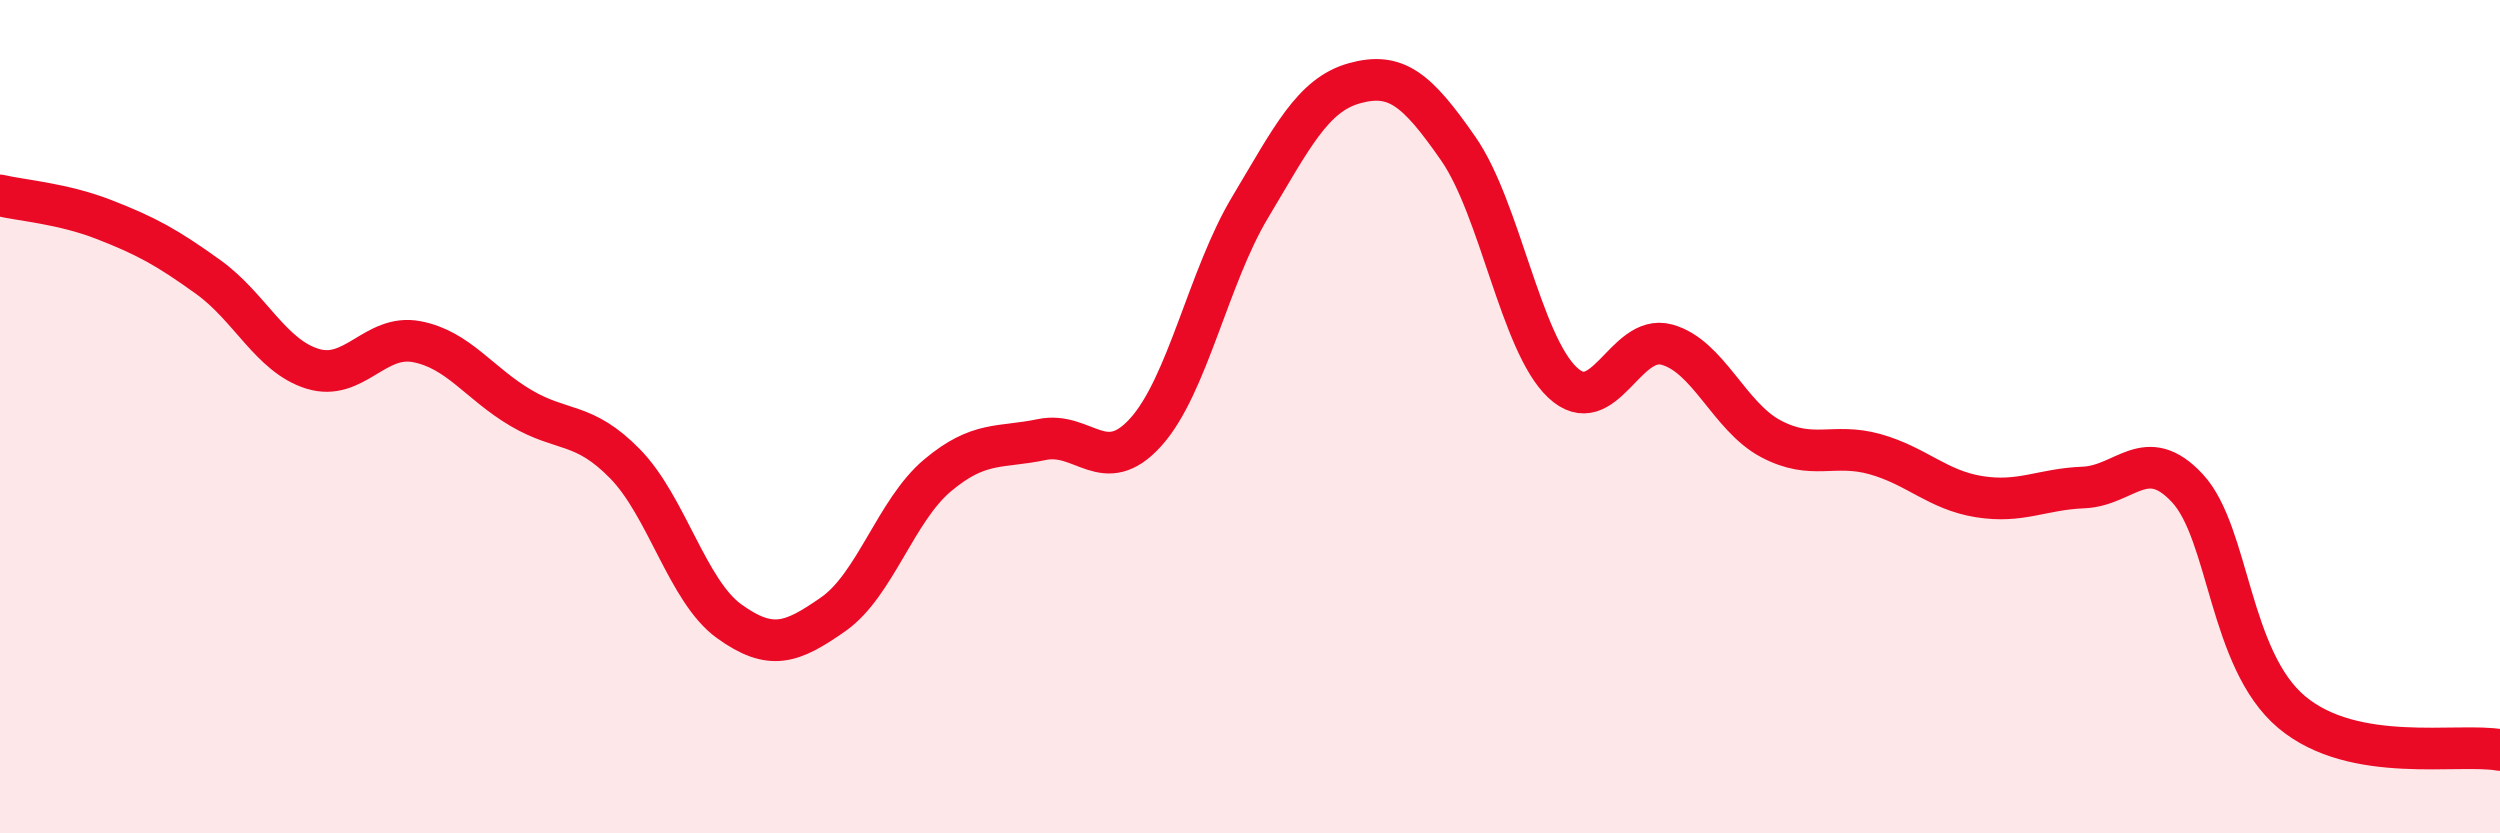 
    <svg width="60" height="20" viewBox="0 0 60 20" xmlns="http://www.w3.org/2000/svg">
      <path
        d="M 0,4.69 C 0.5,4.81 1.5,4.88 2.5,5.27 C 3.5,5.66 4,5.93 5,6.65 C 6,7.37 6.5,8.54 7.5,8.85 C 8.5,9.16 9,8.01 10,8.2 C 11,8.39 11.5,9.2 12.5,9.79 C 13.5,10.38 14,10.11 15,11.13 C 16,12.15 16.5,14.19 17.5,14.91 C 18.5,15.63 19,15.44 20,14.74 C 21,14.04 21.5,12.25 22.5,11.41 C 23.5,10.57 24,10.76 25,10.55 C 26,10.34 26.5,11.48 27.5,10.37 C 28.5,9.26 29,6.65 30,4.98 C 31,3.31 31.5,2.28 32.5,2 C 33.5,1.72 34,2.13 35,3.57 C 36,5.01 36.5,8.24 37.5,9.18 C 38.5,10.12 39,8 40,8.27 C 41,8.54 41.5,10 42.5,10.53 C 43.5,11.06 44,10.62 45,10.9 C 46,11.18 46.5,11.76 47.5,11.92 C 48.5,12.08 49,11.74 50,11.7 C 51,11.66 51.5,10.64 52.5,11.72 C 53.5,12.8 53.5,15.83 55,17.09 C 56.5,18.35 59,17.82 60,18L60 20L0 20Z"
        fill="#EB0A25"
        opacity="0.1"
        stroke-linecap="round"
        stroke-linejoin="round"
      />
      <path
        d="M 0,4.69 C 0.5,4.81 1.5,4.88 2.5,5.27 C 3.5,5.66 4,5.93 5,6.65 C 6,7.37 6.5,8.54 7.5,8.85 C 8.5,9.16 9,8.01 10,8.2 C 11,8.39 11.5,9.2 12.5,9.79 C 13.5,10.38 14,10.11 15,11.13 C 16,12.15 16.5,14.19 17.5,14.91 C 18.5,15.63 19,15.44 20,14.74 C 21,14.04 21.5,12.25 22.5,11.41 C 23.5,10.57 24,10.76 25,10.55 C 26,10.34 26.5,11.48 27.5,10.37 C 28.5,9.26 29,6.65 30,4.98 C 31,3.31 31.5,2.28 32.5,2 C 33.5,1.72 34,2.13 35,3.57 C 36,5.01 36.5,8.24 37.5,9.18 C 38.5,10.12 39,8 40,8.27 C 41,8.54 41.5,10 42.5,10.53 C 43.5,11.06 44,10.62 45,10.9 C 46,11.18 46.5,11.76 47.5,11.92 C 48.5,12.08 49,11.74 50,11.7 C 51,11.66 51.5,10.64 52.5,11.72 C 53.5,12.8 53.5,15.83 55,17.09 C 56.5,18.35 59,17.82 60,18"
        stroke="#EB0A25"
        stroke-width="1"
        fill="none"
        stroke-linecap="round"
        stroke-linejoin="round"
      />
    </svg>
  